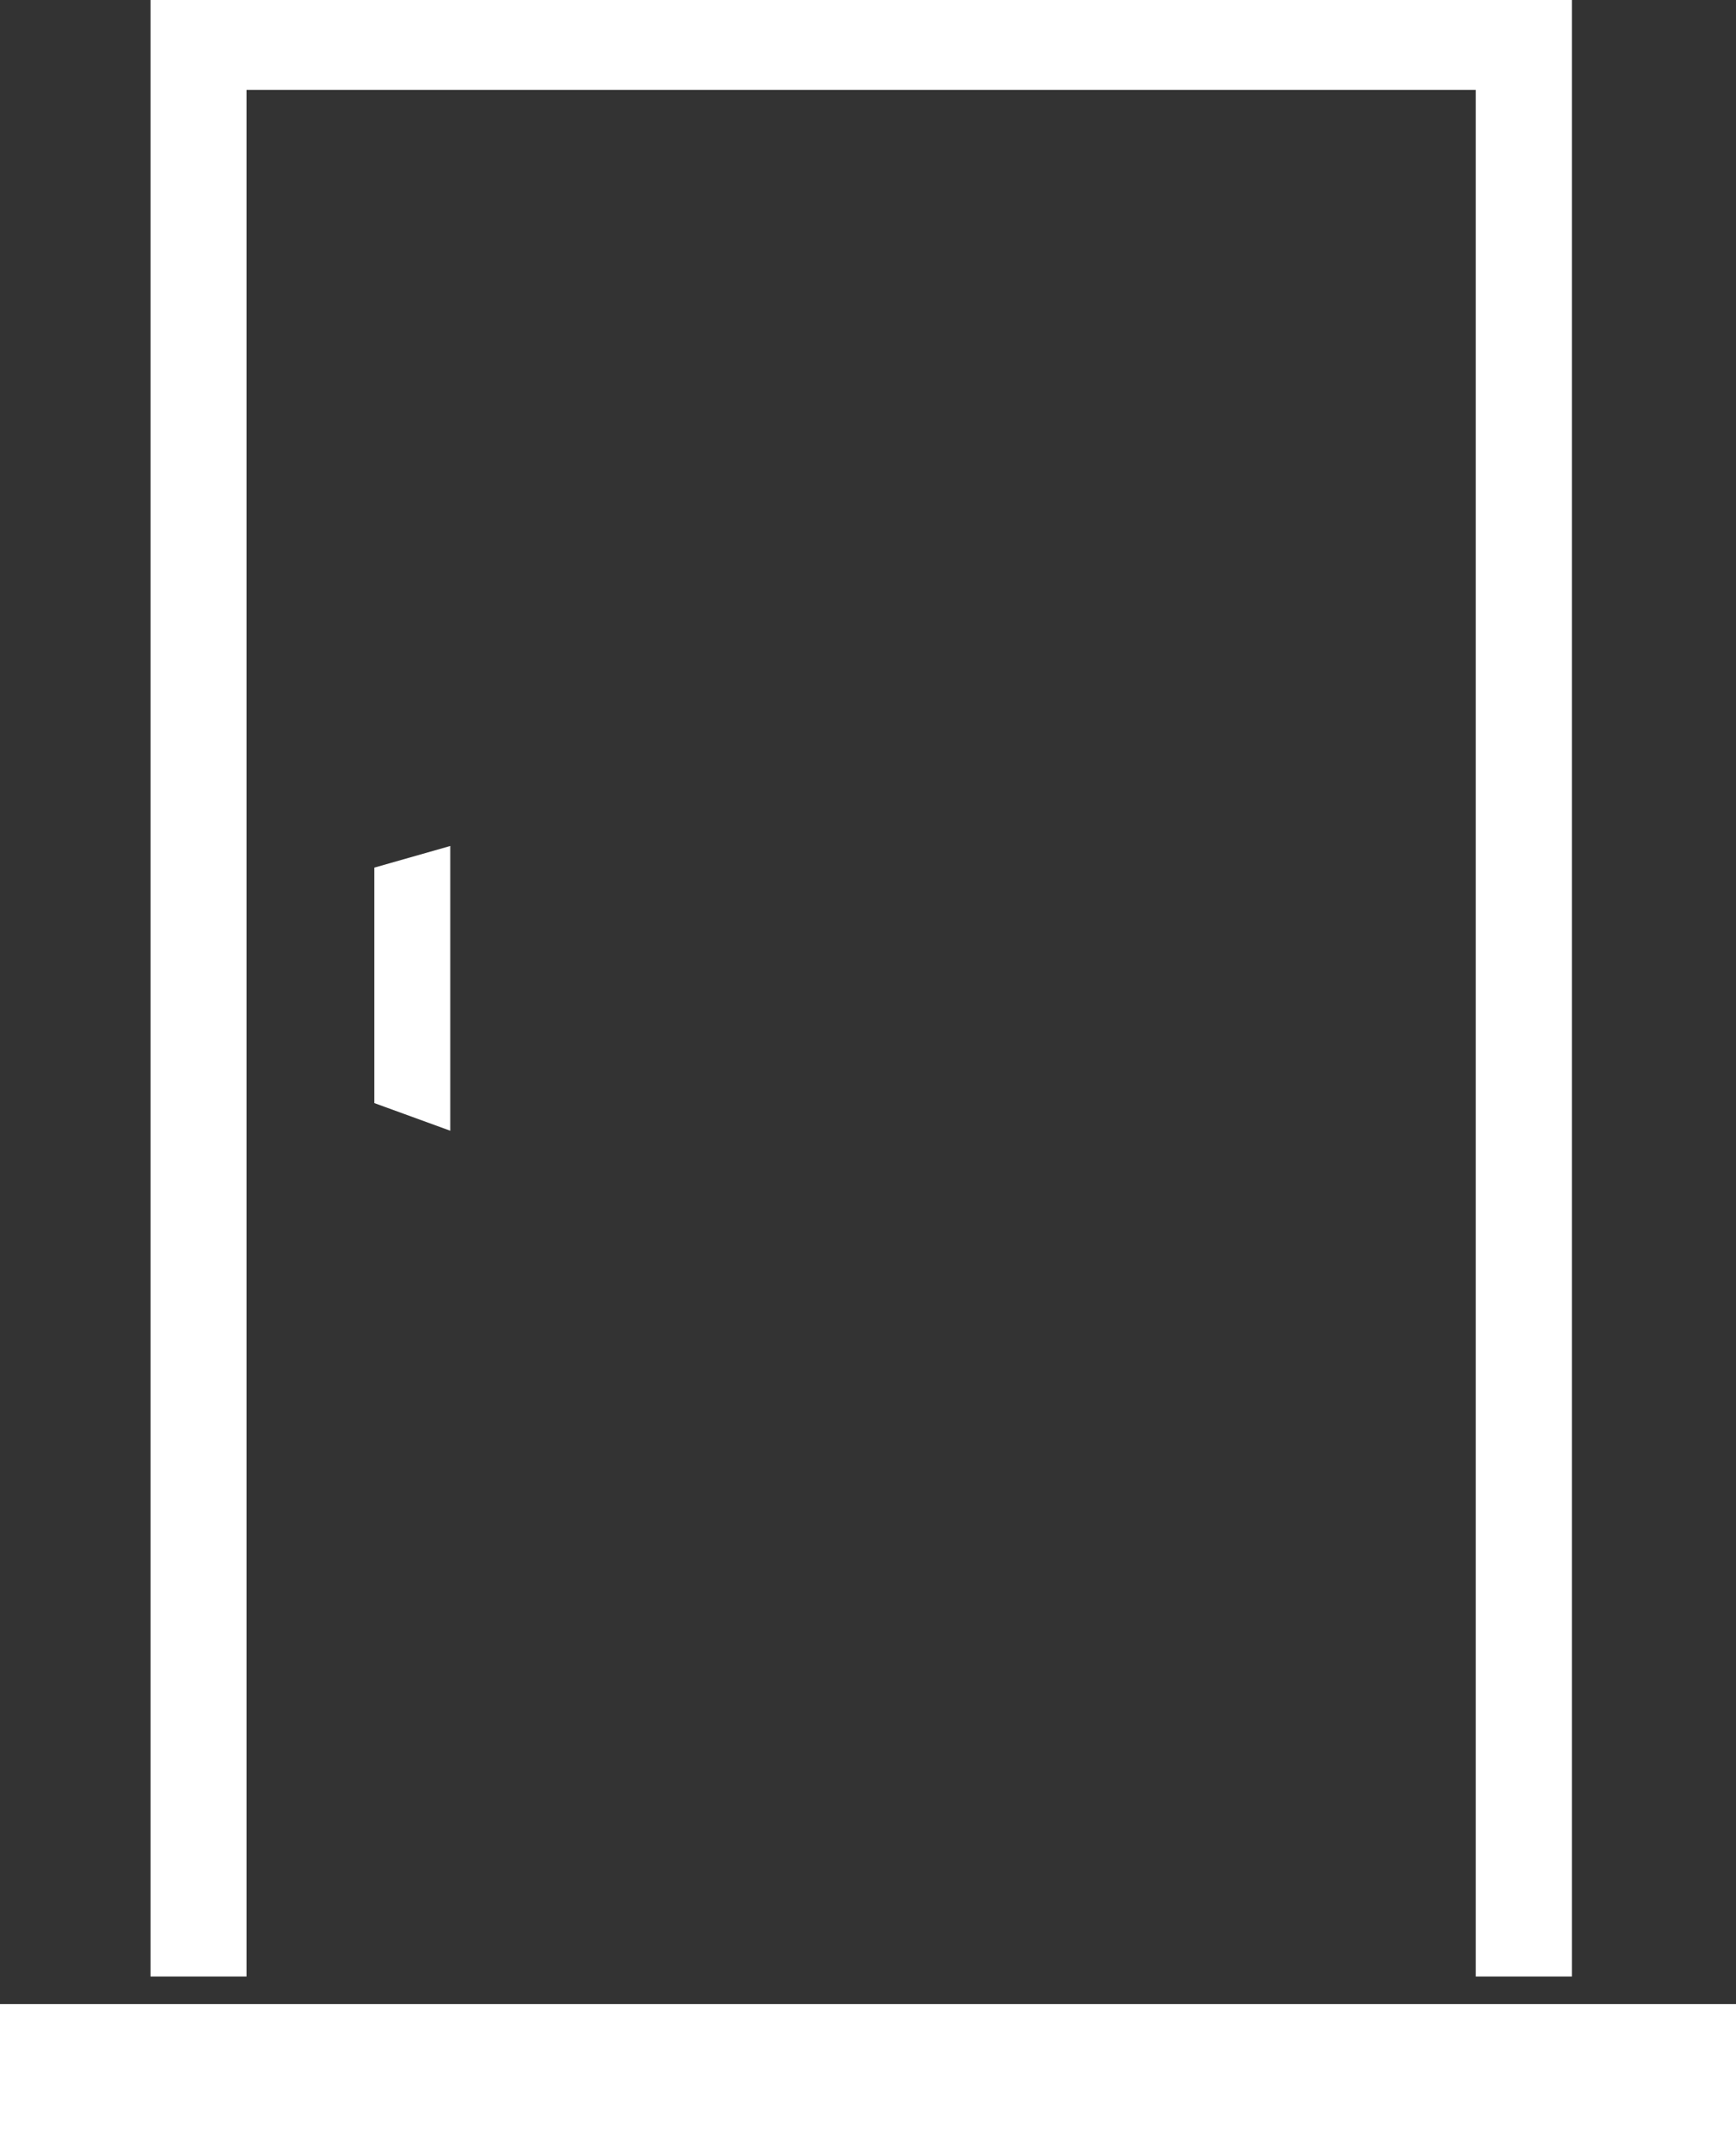 <?xml version="1.0" encoding="UTF-8"?> <svg xmlns="http://www.w3.org/2000/svg" width="31.409" height="38.721" viewBox="0 0 31.409 38.721"><rect x="0" y="0" width="31.409" height="38.721" fill="#333333" stroke="none"/><path id="close-door" d="M0,36.244H31.409v2.477H0ZM4.727,1.626H26.7v34.12h1.74V0H2.723V35.746H4.46V1.626ZM6.77,15.692,8.147,15.3v5.15l-1.374-.5V15.692Z" fill="#fff" fill-rule="evenodd"></path></svg> 